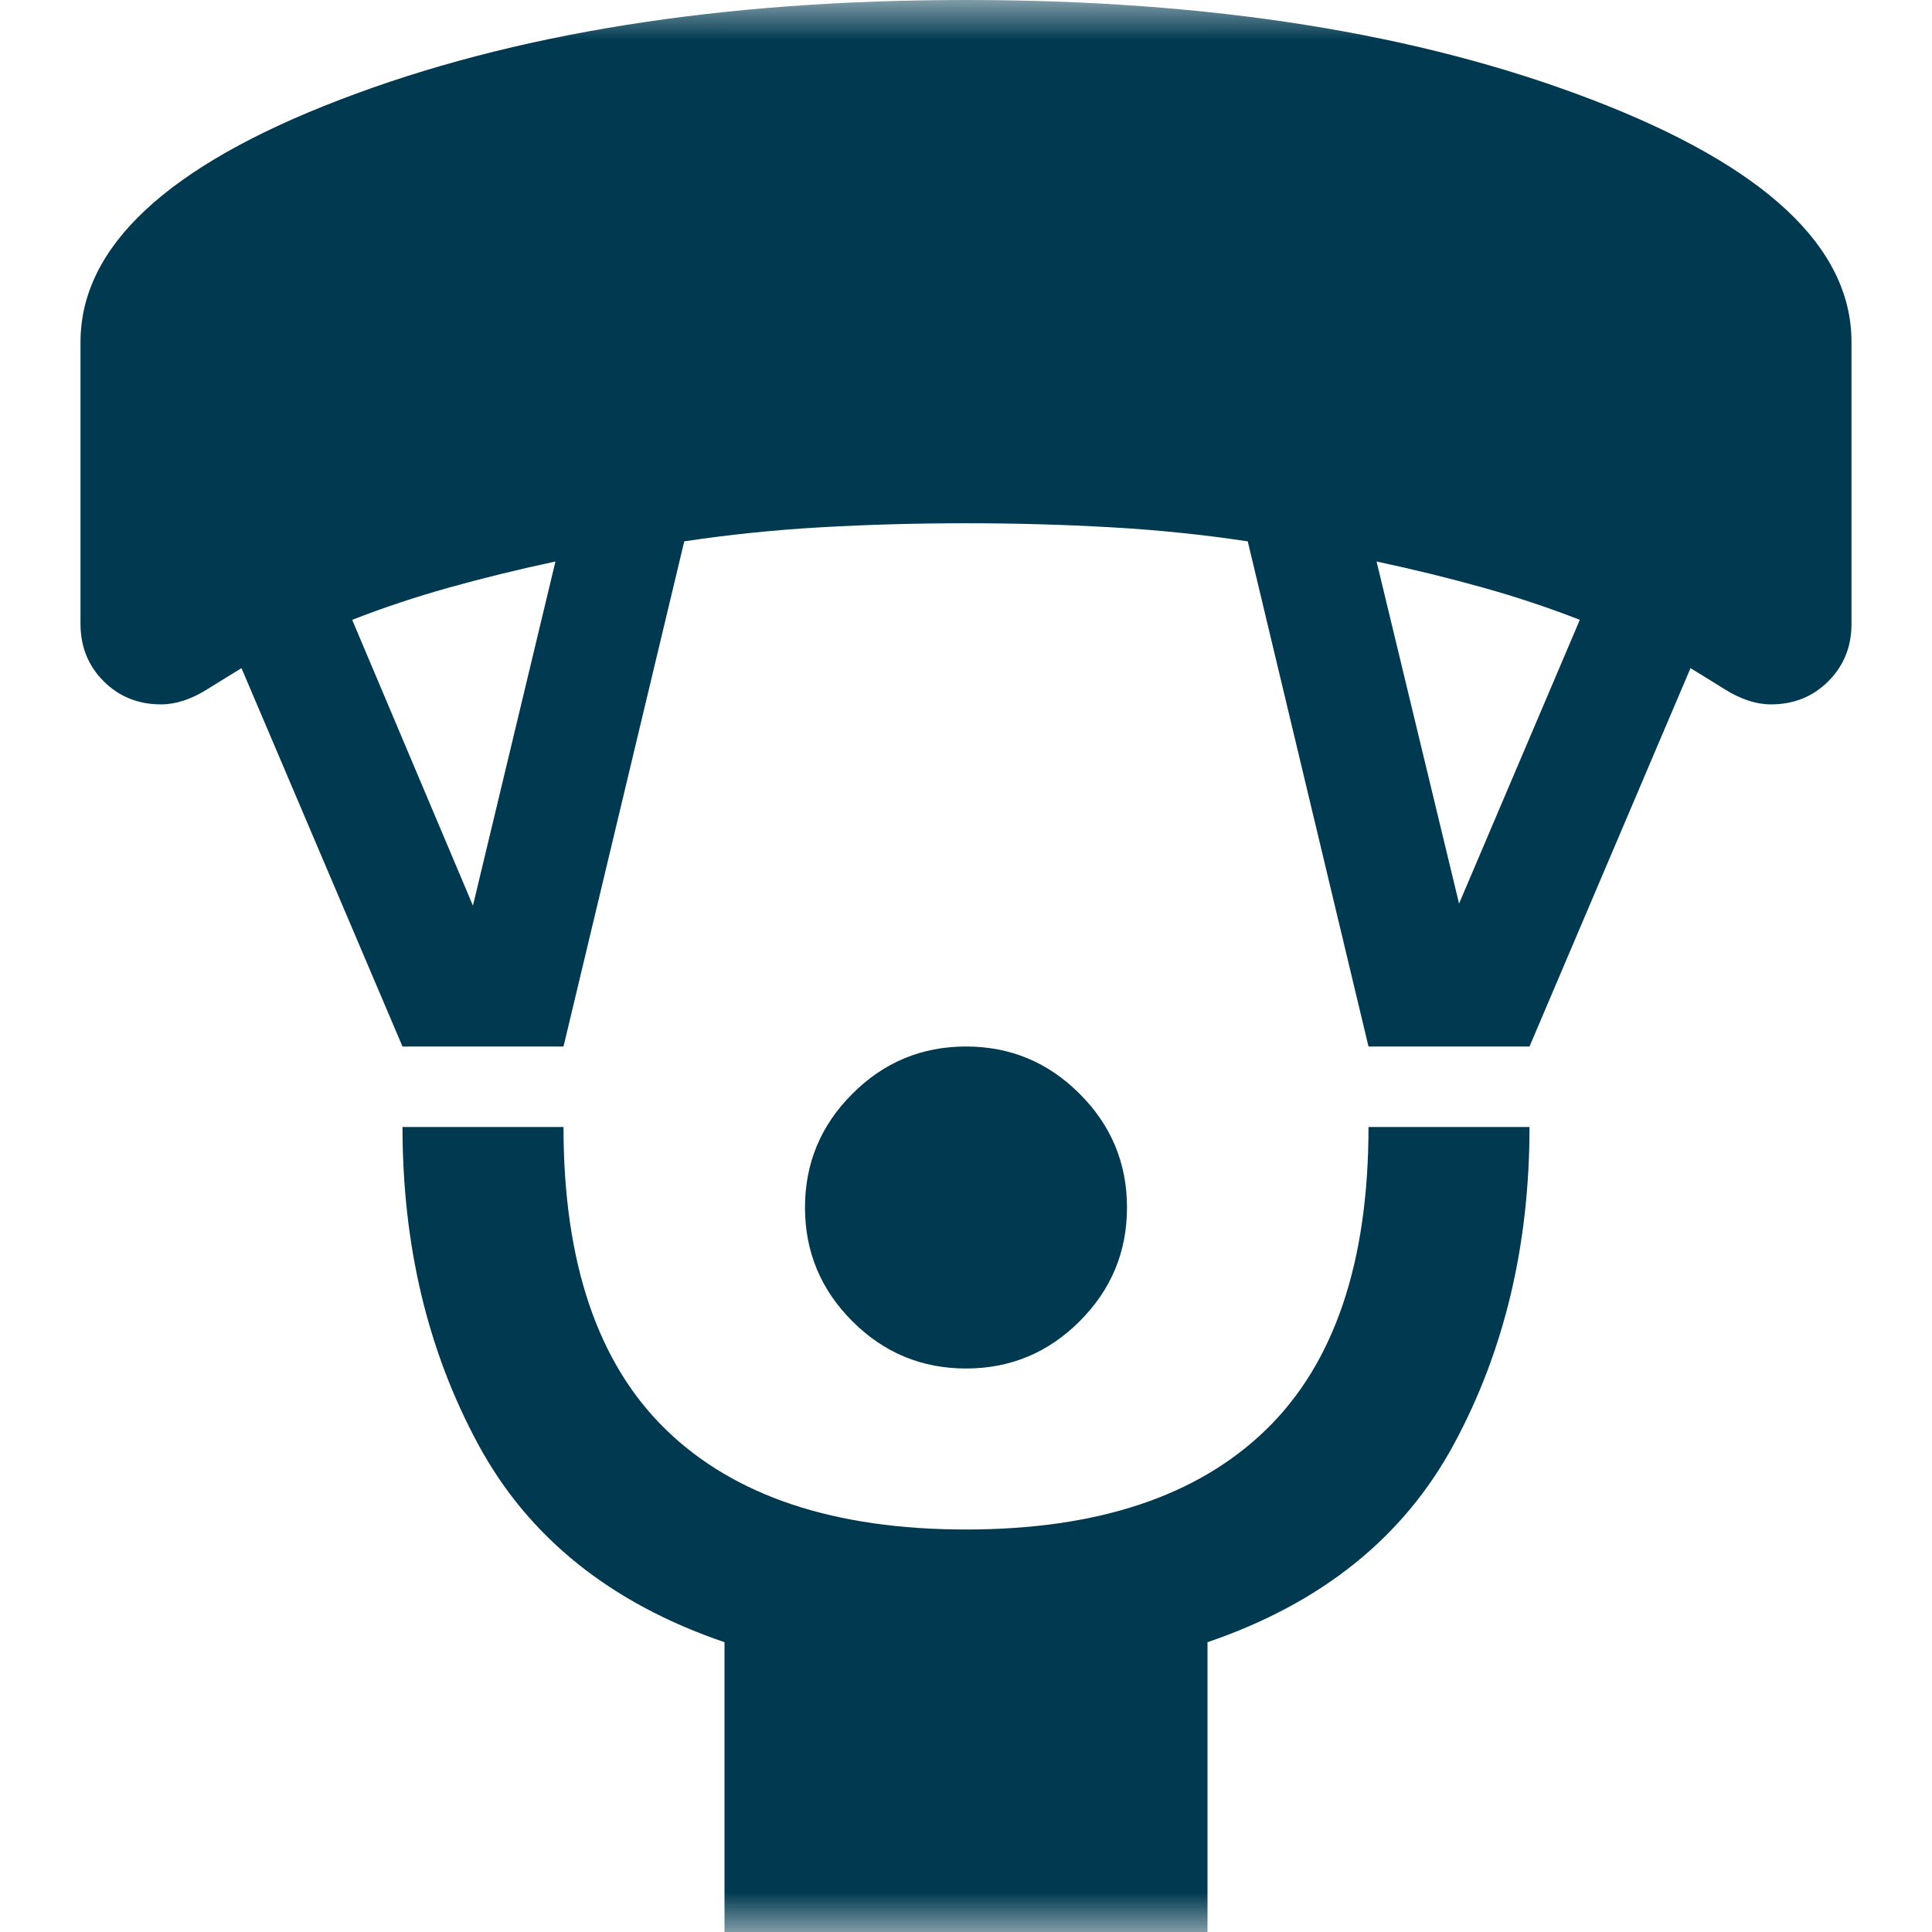 <svg width="24" height="24" viewBox="0 0 24 24" fill="none" xmlns="http://www.w3.org/2000/svg">
<mask id="mask0_5209_2068" style="mask-type:alpha" maskUnits="userSpaceOnUse" x="0" y="0" width="24" height="24">
<rect width="24" height="24" fill="#D9D9D9"/>
</mask>
<g mask="url(#mask0_5209_2068)">
<path d="M12 17C11.45 17 10.979 16.804 10.588 16.413C10.196 16.021 10 15.55 10 15C10 14.45 10.196 13.979 10.588 13.588C10.979 13.196 11.45 13 12 13C12.55 13 13.021 13.196 13.412 13.588C13.804 13.979 14 14.45 14 15C14 15.55 13.804 16.021 13.412 16.413C13.021 16.804 12.55 17 12 17ZM9 24V20.4C7.583 19.917 6.562 19.096 5.938 17.938C5.312 16.779 5 15.467 5 14H7C7 15.683 7.425 16.938 8.275 17.762C9.125 18.587 10.367 19 12 19C13.633 19 14.875 18.587 15.725 17.762C16.575 16.938 17 15.683 17 14H19C19 15.467 18.688 16.779 18.062 17.938C17.438 19.096 16.417 19.917 15 20.4V24H9ZM5 13L3 8.3C2.917 8.35 2.775 8.438 2.575 8.562C2.375 8.688 2.183 8.75 2 8.75C1.717 8.75 1.479 8.654 1.288 8.463C1.096 8.271 1 8.033 1 7.75V4.25C1 3.067 2.075 2.062 4.225 1.238C6.375 0.412 8.967 0 12 0C15.033 0 17.625 0.412 19.775 1.238C21.925 2.062 23 3.067 23 4.25V7.75C23 8.033 22.904 8.271 22.712 8.463C22.521 8.654 22.283 8.75 22 8.75C21.817 8.75 21.625 8.688 21.425 8.562C21.225 8.438 21.083 8.35 21 8.3L19 13H17L15.5 6.725C14.95 6.642 14.383 6.583 13.8 6.55C13.217 6.517 12.617 6.5 12 6.5C11.383 6.5 10.783 6.517 10.2 6.55C9.617 6.583 9.05 6.642 8.5 6.725L7 13H5ZM5.875 11.25L6.9 6.975C6.433 7.075 5.992 7.183 5.575 7.3C5.158 7.417 4.758 7.55 4.375 7.7L5.875 11.25ZM18.125 11.225L19.625 7.7C19.242 7.55 18.842 7.417 18.425 7.3C18.008 7.183 17.567 7.075 17.1 6.975L18.125 11.225Z" fill="#003950"/>
</g>
</svg>
